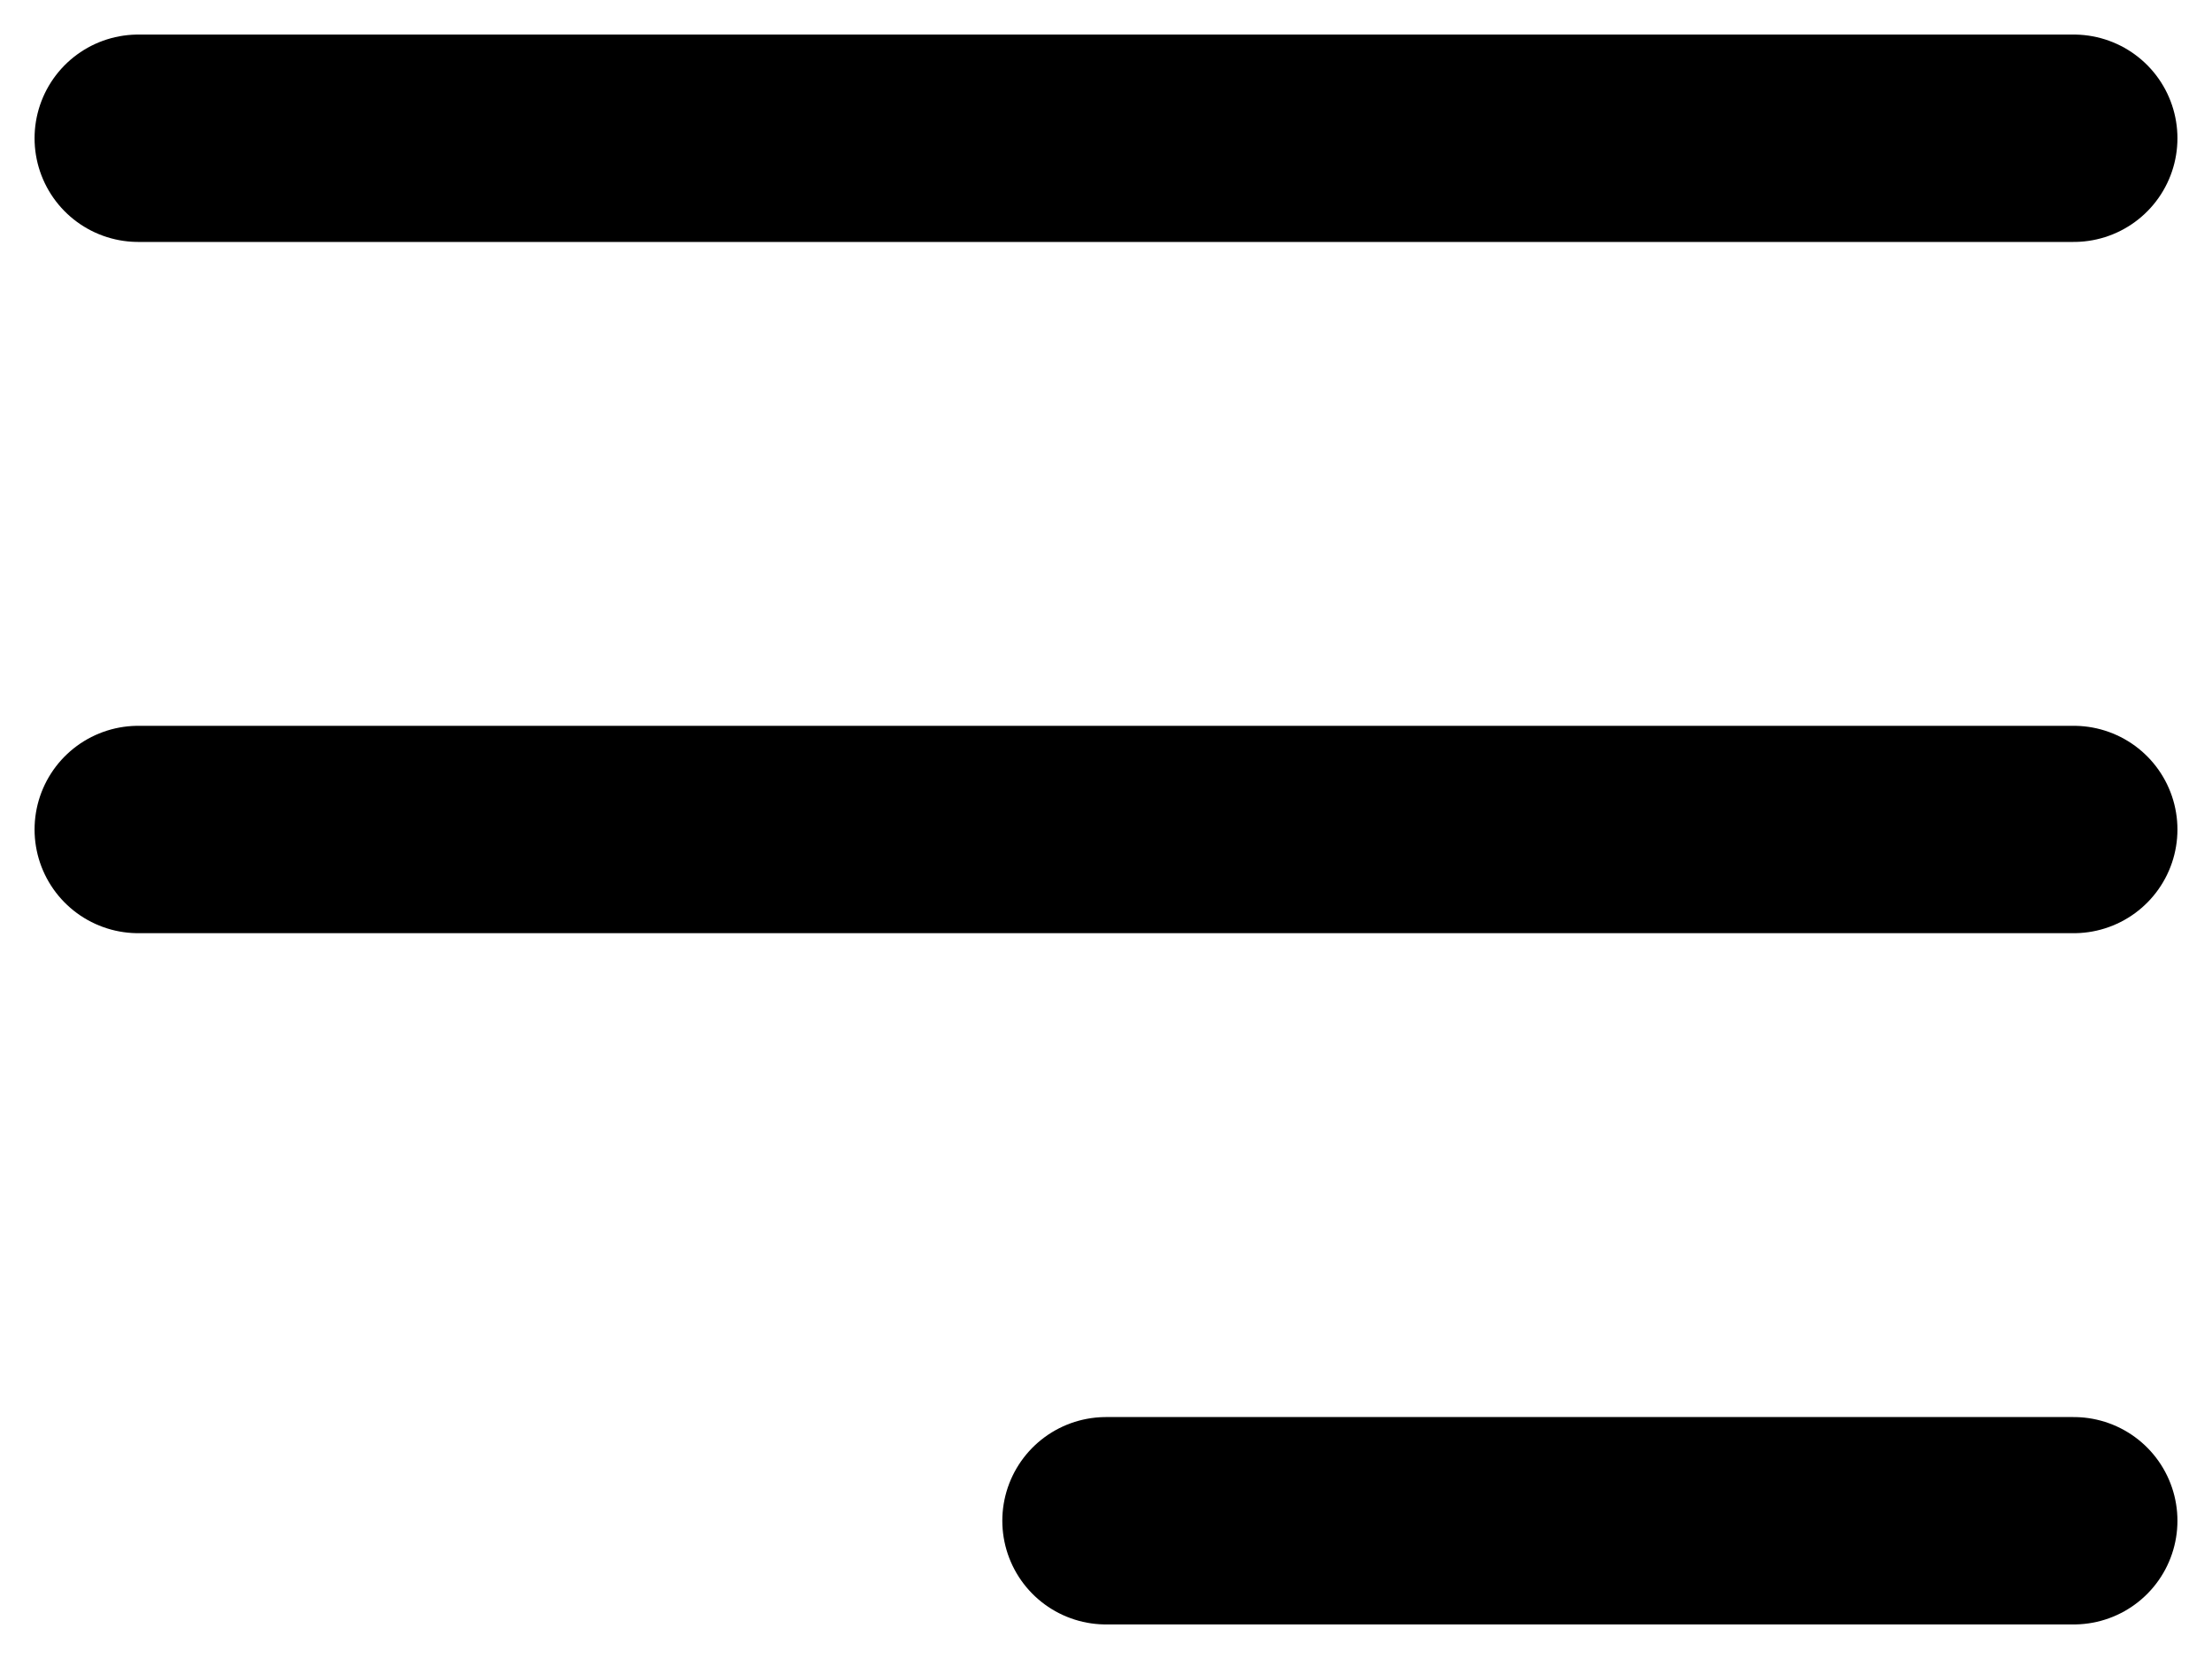 <svg width="32" height="24" viewBox="0 0 32 24" fill="none" xmlns="http://www.w3.org/2000/svg">
<g id="Menu / Menu_Alt_01">
<path id="Vector" d="M16 22H30M2 12H30M2 2H30" stroke="black" stroke-width="3" stroke-linecap="round" stroke-linejoin="round"/>
</g>
</svg>
